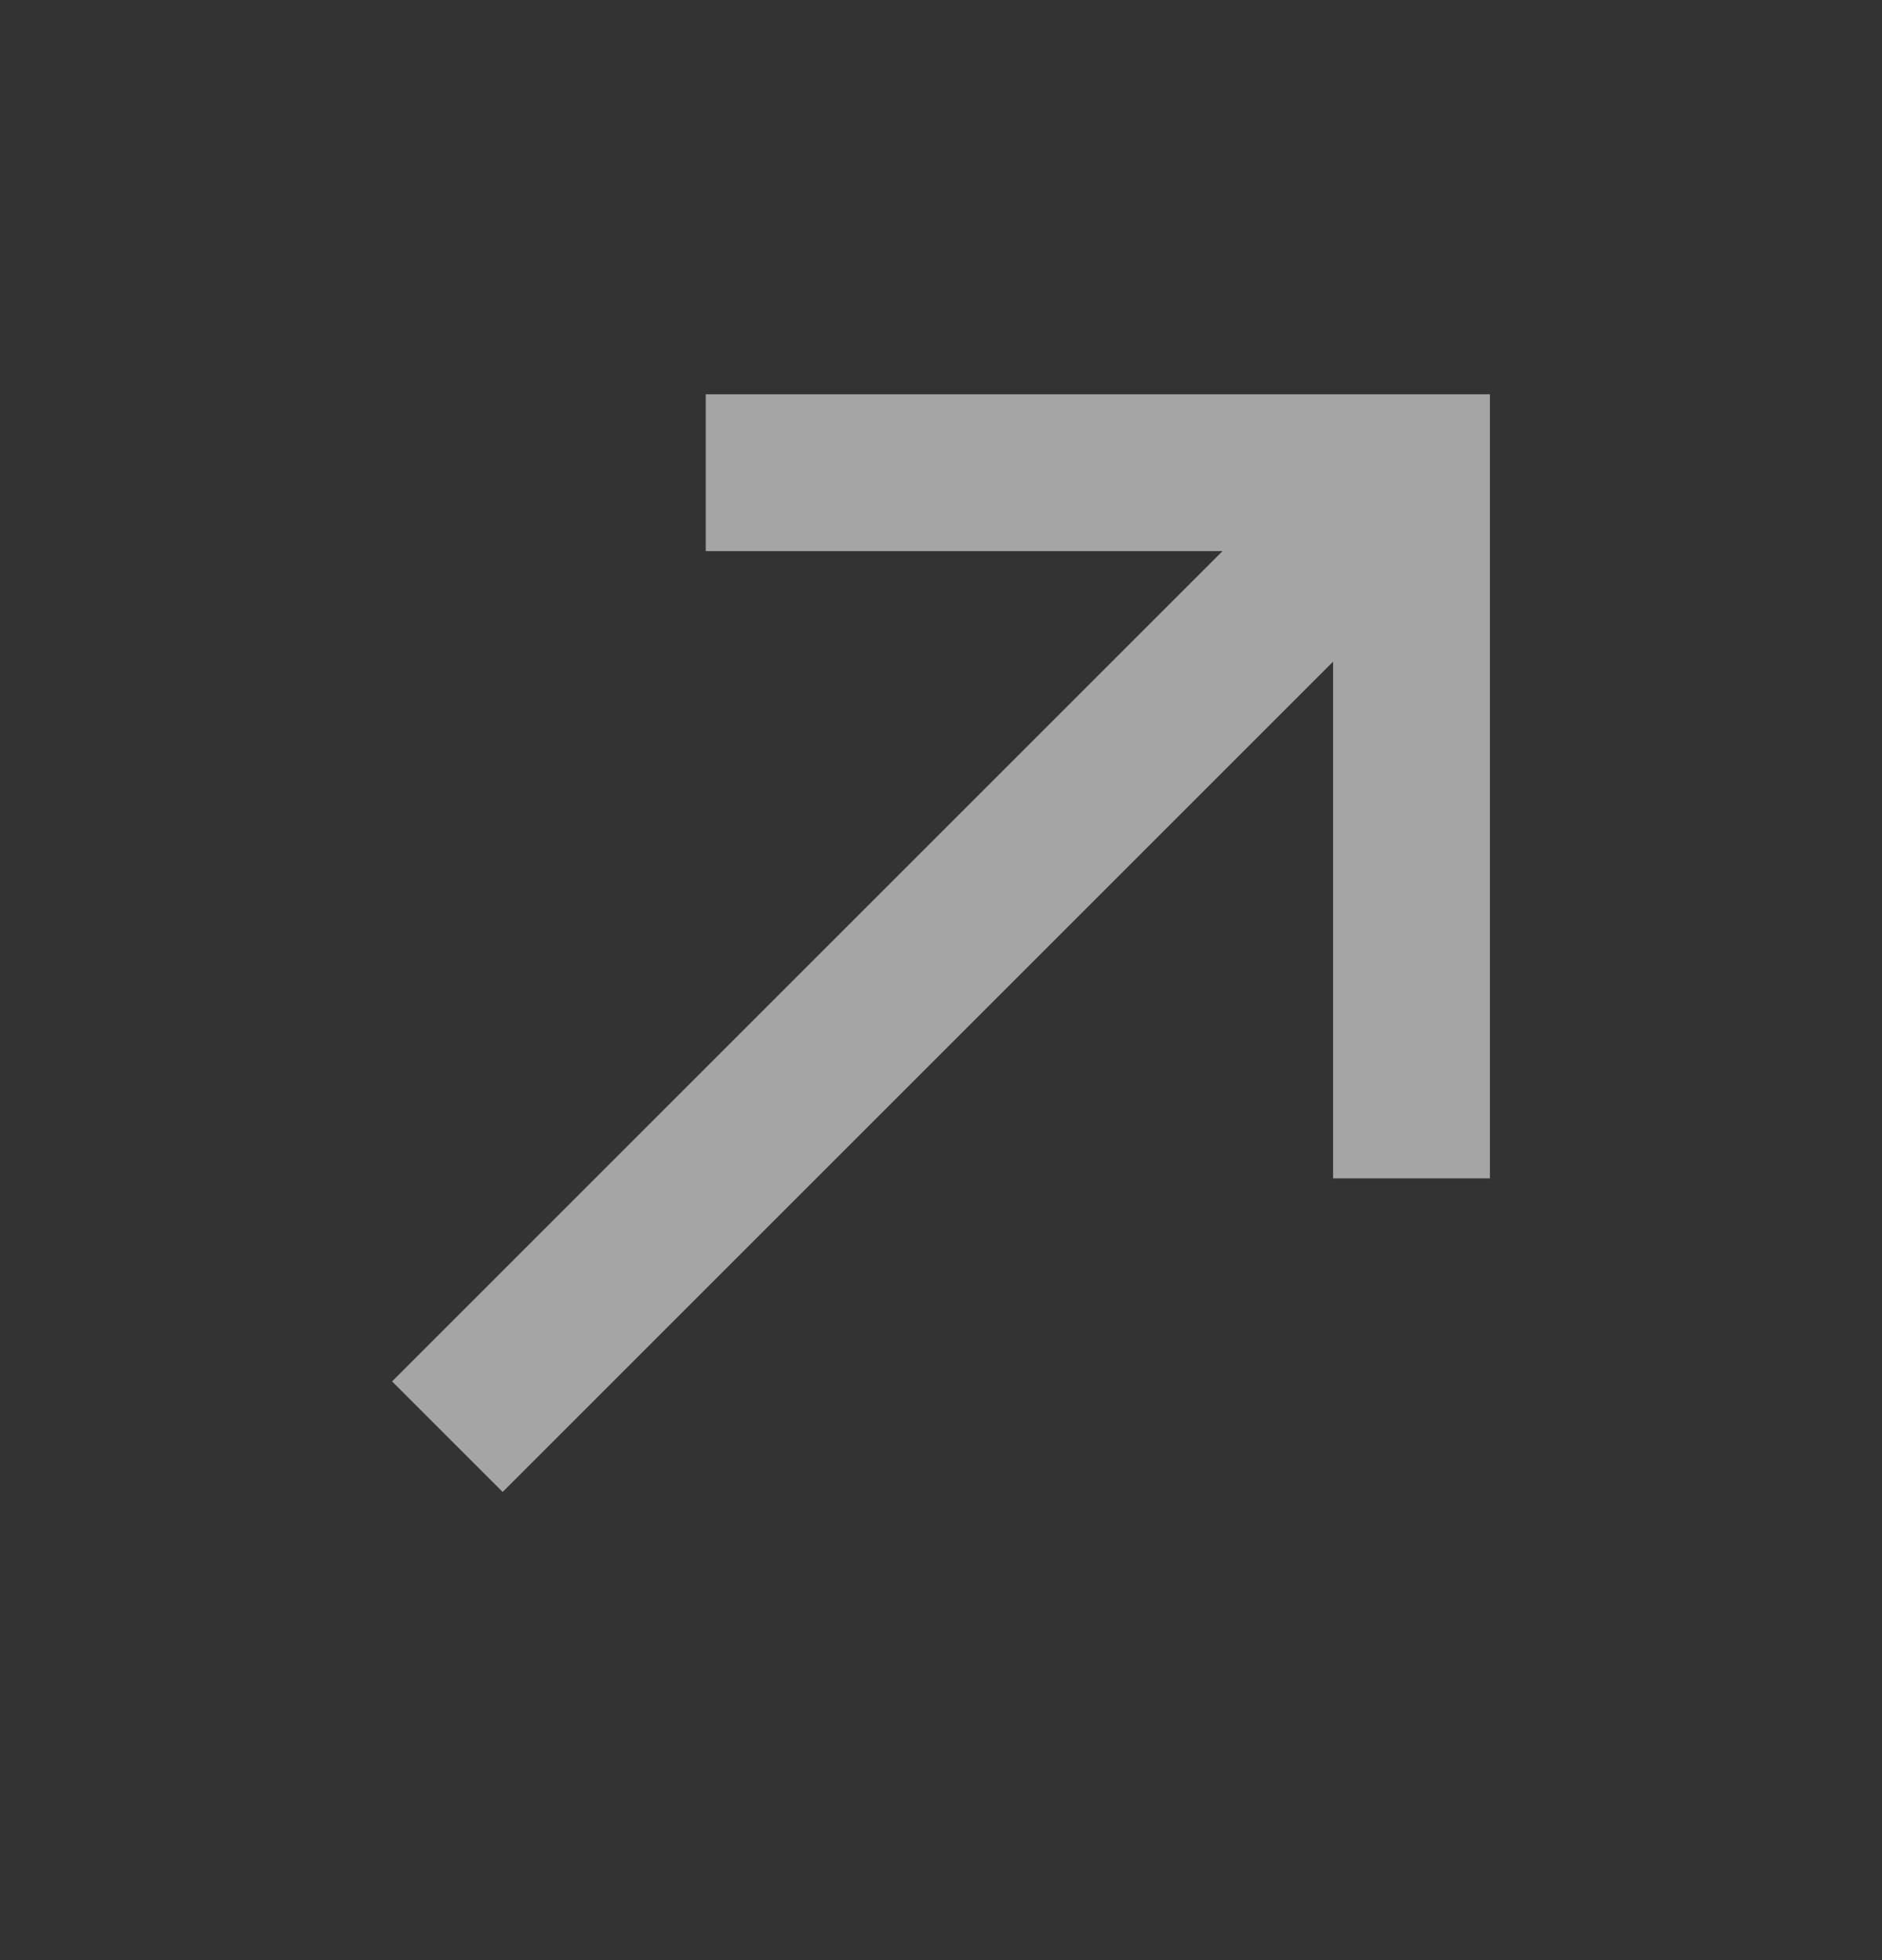 <svg width="24" height="25" viewBox="0 0 24 25" fill="none" xmlns="http://www.w3.org/2000/svg">
<rect x="0" y="0" width="24" height="25" fill="#333333" stroke="none"/>
<path d="M5 17.619L15.59 7.029H9V5.029H19V15.029H17V8.439L6.41 19.029L5 17.619Z" fill="white" fill-opacity="0.56"/>
</svg>

